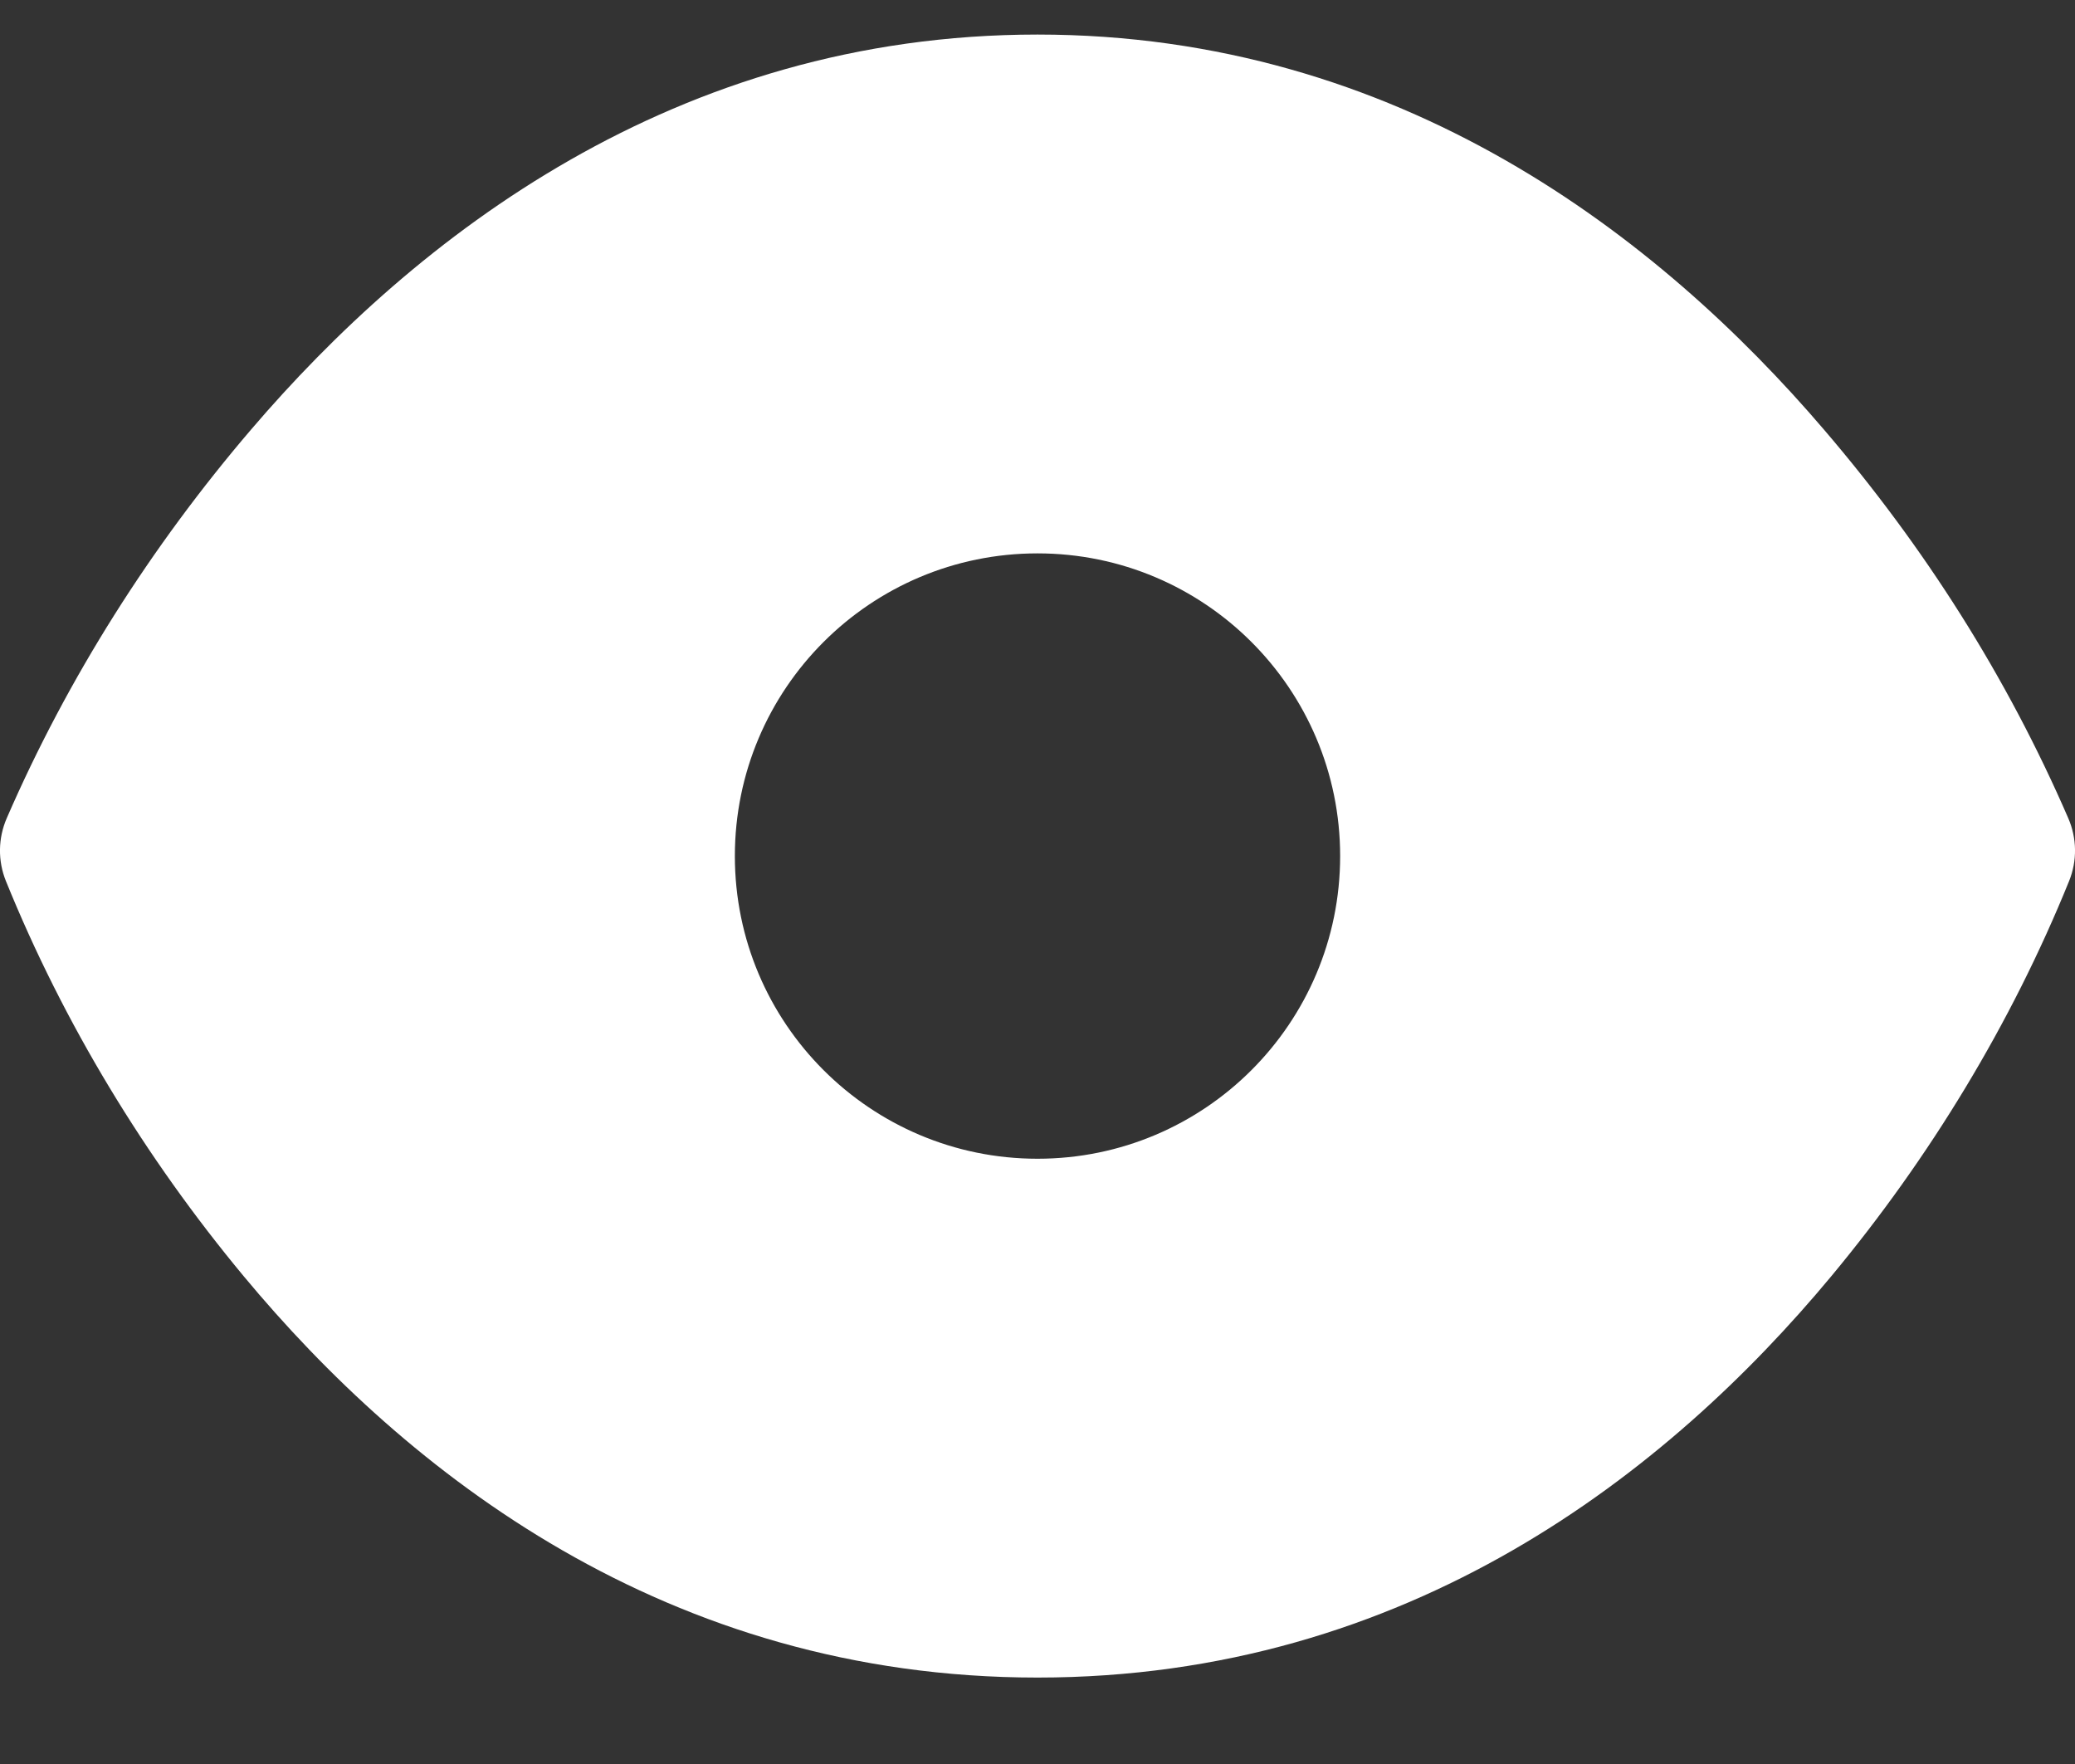 <svg width="20" height="17" viewBox="0 0 20 17" fill="none" xmlns="http://www.w3.org/2000/svg">
<rect x="0" y="0" width="20" height="17" fill="#333333" stroke="none"/>
<g clip-path="url(#clip0_234_1297)">
<path fill-rule="evenodd" clip-rule="evenodd" d="M10 0.333C6.508 0.333 4.005 2.286 2.419 4.141C1.459 5.263 0.654 6.529 0.065 7.885C-0.019 8.078 -0.022 8.296 0.057 8.491C0.615 9.867 1.4 11.157 2.348 12.298C3.918 14.187 6.422 16.167 10 16.167C13.578 16.167 16.082 14.187 17.652 12.298C18.6 11.157 19.385 9.867 19.943 8.491C20.022 8.296 20.019 8.078 19.935 7.885C19.343 6.52 18.552 5.275 17.581 4.141C15.995 2.286 13.492 0.333 10 0.333ZM12.917 8.25C12.917 9.861 11.611 11.167 10 11.167C8.389 11.167 7.083 9.861 7.083 8.25C7.083 6.639 8.389 5.333 10 5.333C11.611 5.333 12.917 6.639 12.917 8.25Z" fill="white"/>
</g>
<defs>
<clipPath id="clip0_234_1297">
<rect width="20" height="17" fill="white"/>
</clipPath>
</defs>
</svg>
